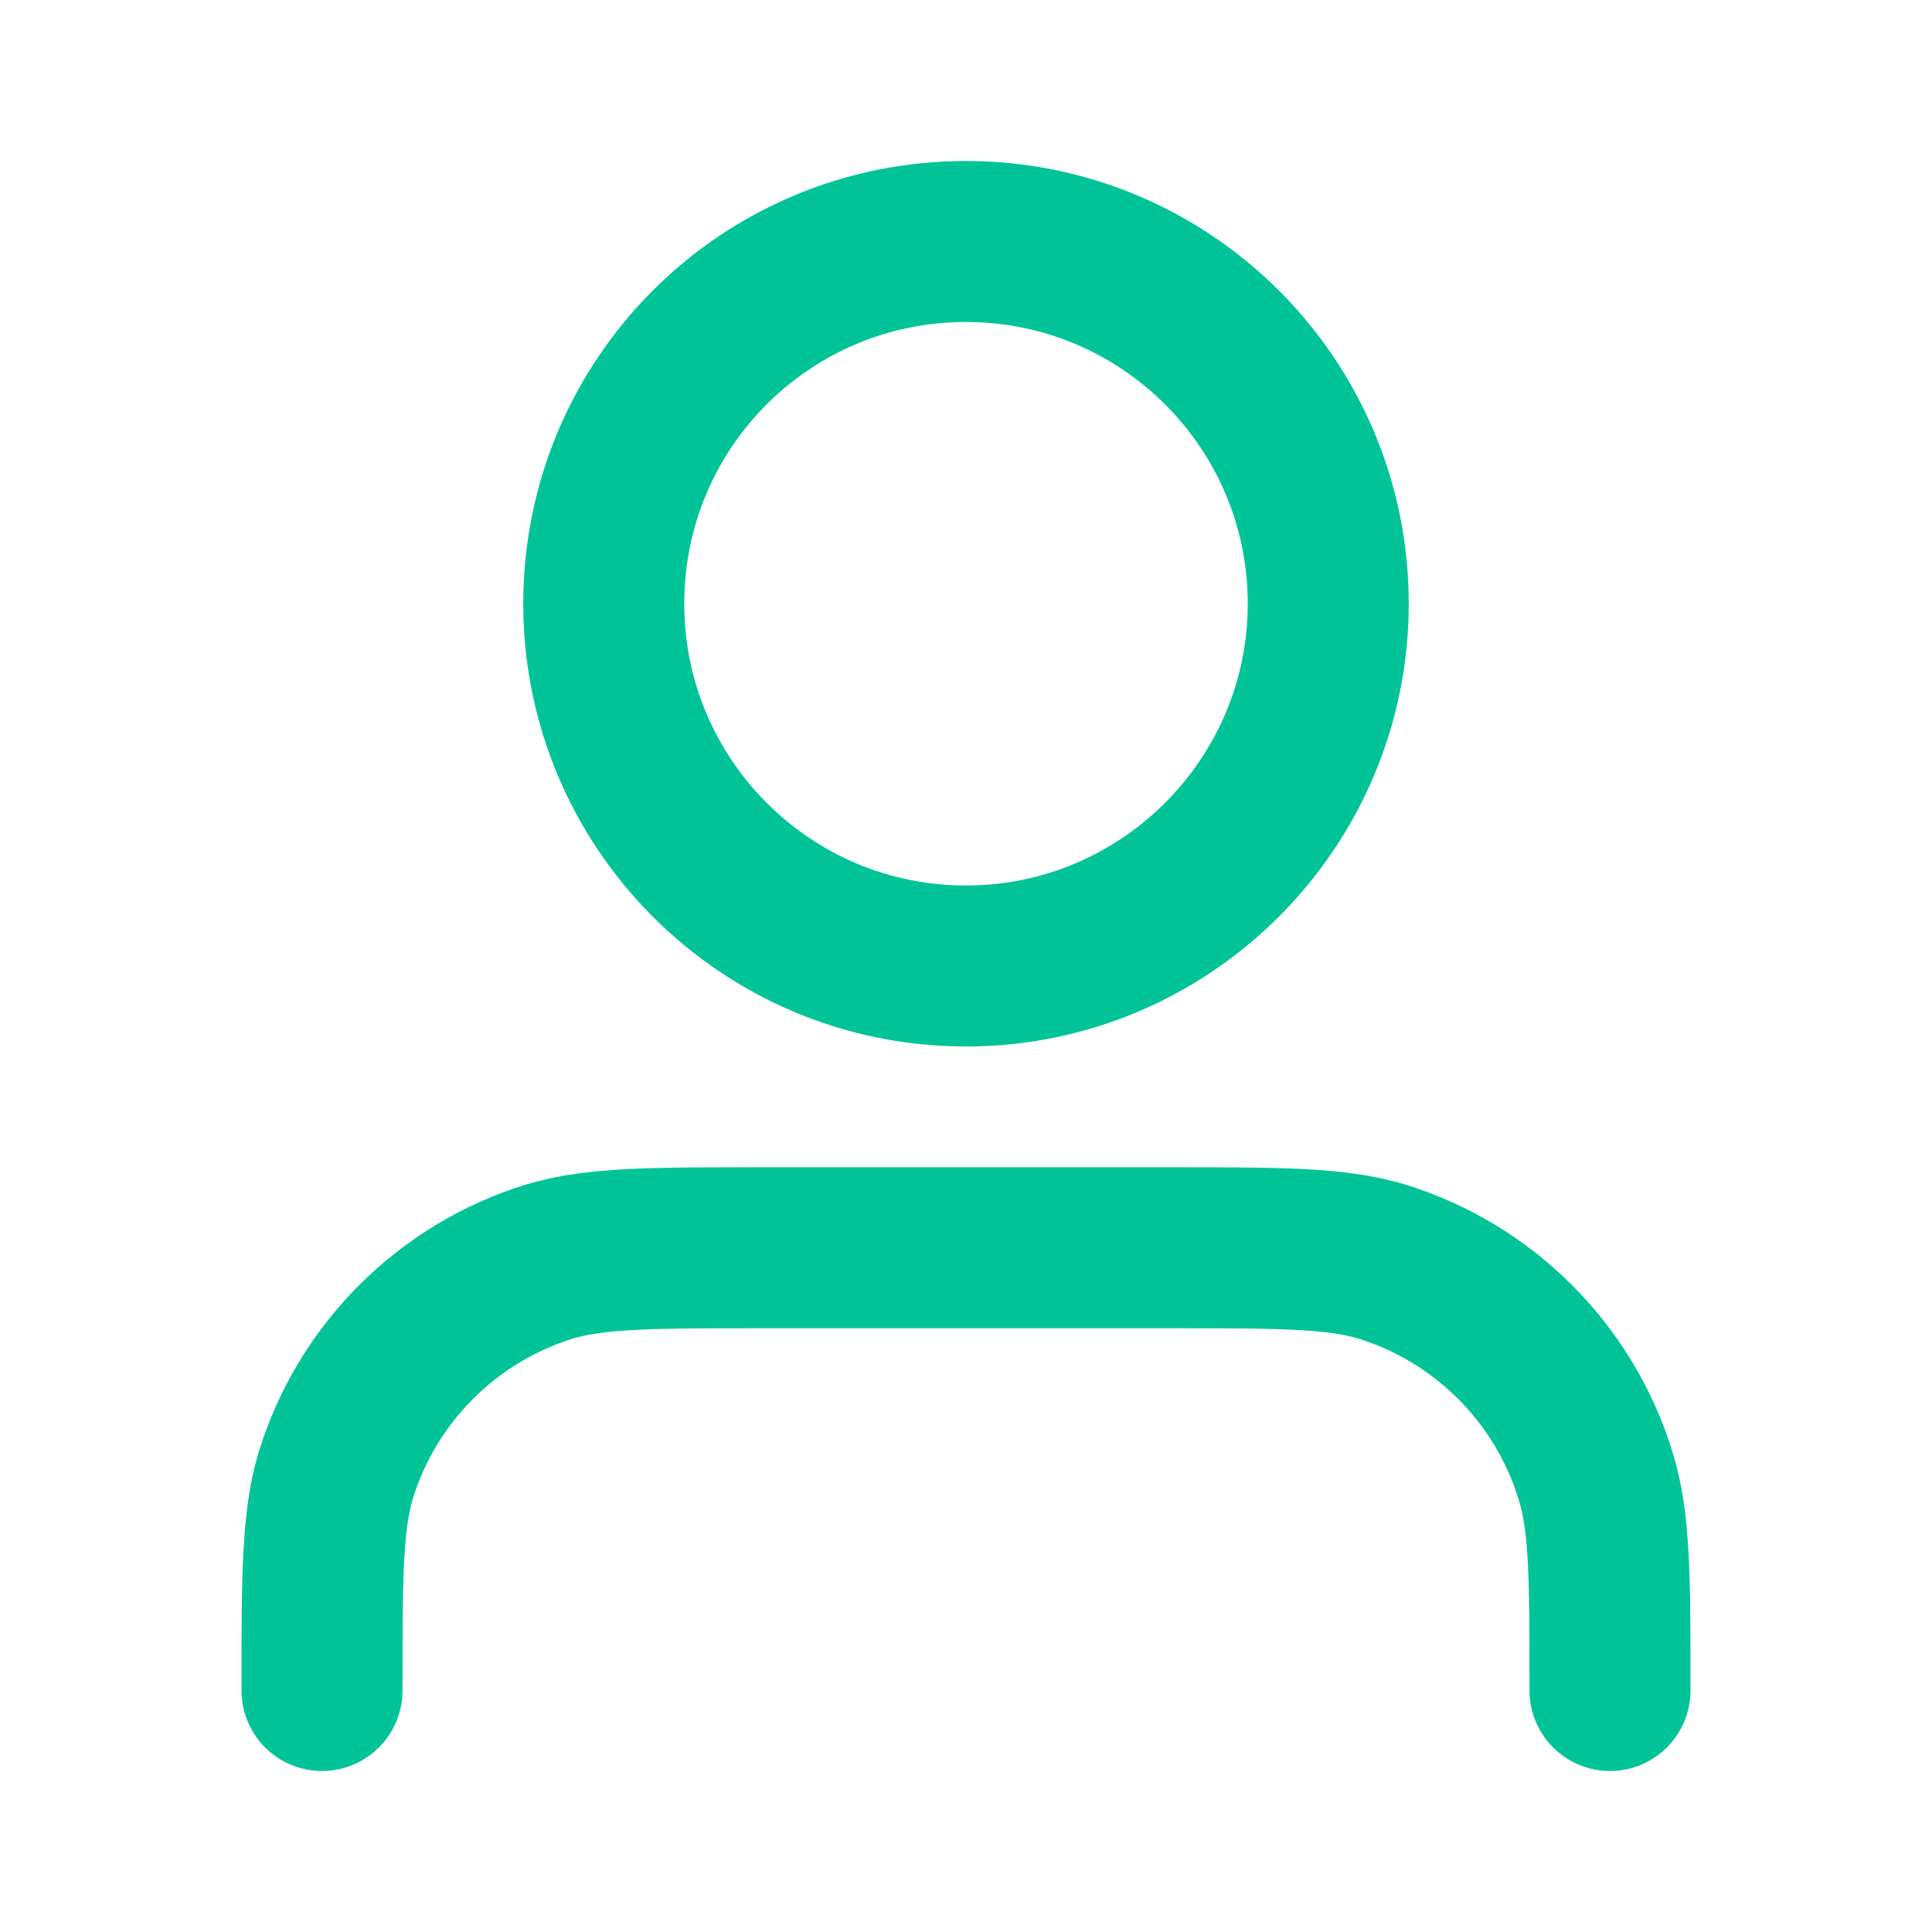 <svg width="24" height="24" viewBox="0 0 24 24" fill="none" xmlns="http://www.w3.org/2000/svg" xmlns:xlink="http://www.w3.org/1999/xlink">
	<desc>
			Created with Pixso.
	</desc>
	<defs>
		<clipPath id="clip6_28502">
			<rect id="user-01" rx="0" width="23" height="23" transform="translate(0.5 0.5)" fill="white" fill-opacity="0"/>
		</clipPath>
	</defs>
	<rect id="user-01" rx="0" width="23" height="23" transform="translate(0.5 0.5)" fill="#FFFFFF" fill-opacity="0"/>
	<g clip-path="url(#clip6_28502)">
		<path id="Icon" d="M4 21C4 19.6 4 18.9 4.17 18.33C4.56 17.06 5.56 16.06 6.83 15.67C7.4 15.5 8.1 15.5 9.5 15.5L14.5 15.5C15.89 15.5 16.59 15.5 17.16 15.67C18.43 16.06 19.43 17.06 19.82 18.33C20 18.9 20 19.6 20 21M12 12C9.51 12 7.5 9.98 7.5 7.5C7.5 5.01 9.51 3 12 3C14.48 3 16.5 5.01 16.5 7.5C16.5 9.98 14.48 12 12 12Z" stroke="#00C498" stroke-opacity="1" stroke-width="2" stroke-linejoin="round" stroke-linecap="round"/>
	</g>
</svg>
